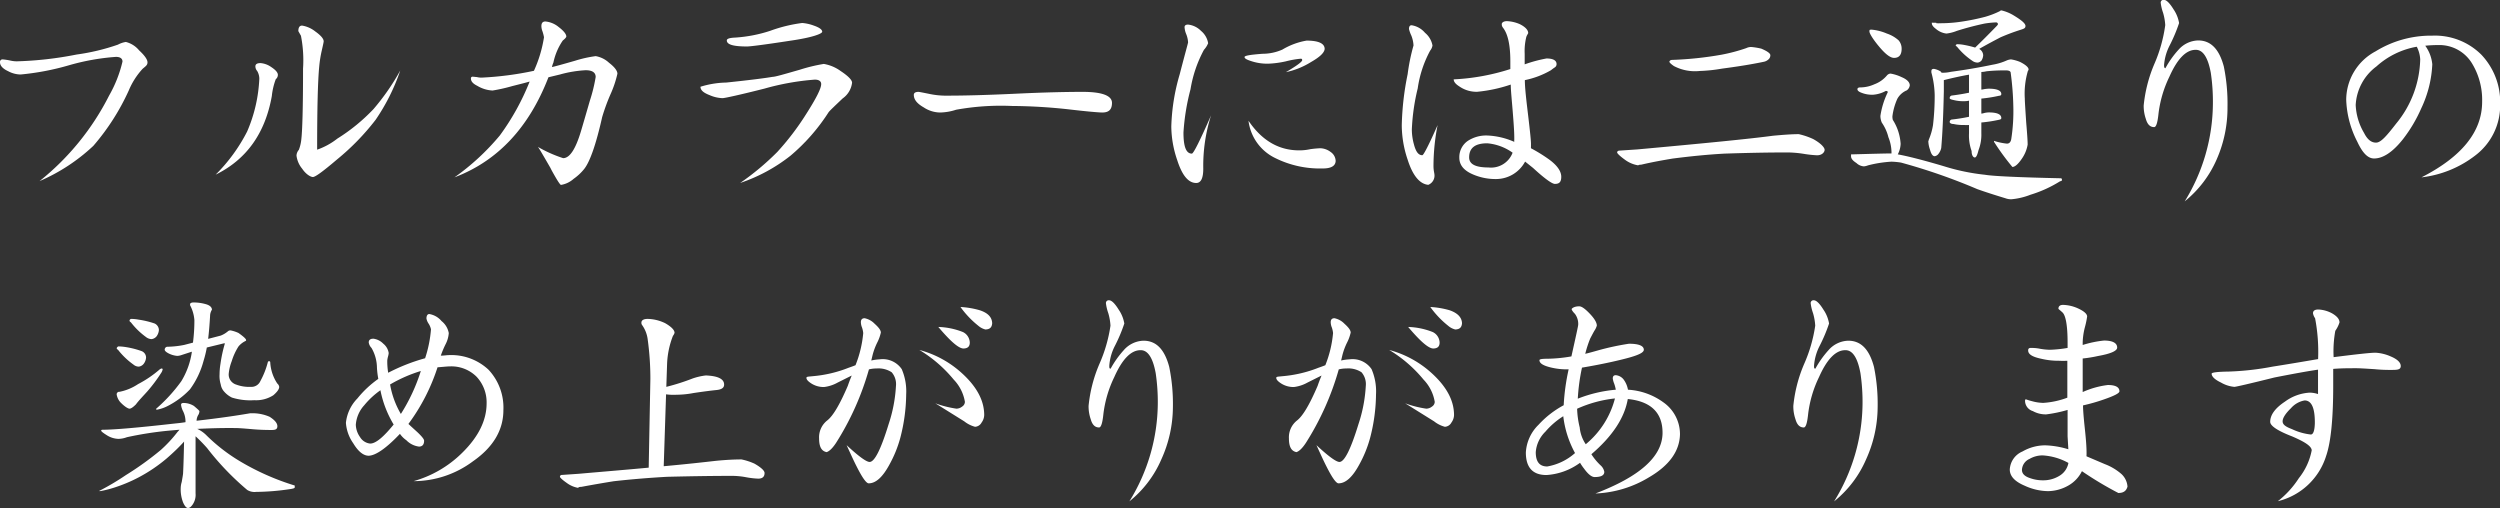 <svg xmlns="http://www.w3.org/2000/svg" viewBox="0 0 297.98 60.55"><rect x="0" y="0" width="297.98" height="60.55" fill="#333333" stroke="none"/><defs><style>.cls-1{fill:#fff;}</style></defs><title>アセット 64</title><g id="レイヤー_2" data-name="レイヤー 2"><g id="contents"><path class="cls-1" d="M17,8.2a8.85,8.85,0,0,0-1.65,2.58,27.3,27.3,0,0,1-4.23,6.61,22.17,22.17,0,0,1-6.41,4.2A30.82,30.82,0,0,0,13,11.4a15.05,15.05,0,0,0,1.6-4.06c0-.37-.28-.56-.78-.56a27.06,27.06,0,0,0-5.6,1,30.8,30.8,0,0,1-5.77,1.1,3.24,3.24,0,0,1-1.49-.4C.31,8.18,0,7.81,0,7.42a.3.3,0,0,1,.34-.34,7.52,7.52,0,0,1,.81.12A3.56,3.56,0,0,0,2,7.31,42.55,42.55,0,0,0,9.13,6.5a25.45,25.45,0,0,0,4.93-1.18A3,3,0,0,1,15,5,3,3,0,0,1,16.58,6c.67.62,1,1.1,1,1.43S17.39,7.87,17,8.2Z"/><path class="cls-1" d="M32.87,9.44a8.06,8.06,0,0,0-.47,2c-.79,4.43-3,7.56-6.7,9.38a20.1,20.1,0,0,0,3.76-5.15,17.83,17.83,0,0,0,1.45-6.3,1.89,1.89,0,0,0-.25-.9.87.87,0,0,1-.22-.56c0-.25.19-.39.61-.39A2.58,2.58,0,0,1,32.34,8c.5.33.78.64.78.92A.67.67,0,0,1,32.87,9.44Zm11.9,4.84A28.66,28.66,0,0,1,40.18,19c-1.68,1.43-2.63,2.13-2.91,2.1s-.81-.33-1.26-1a3,3,0,0,1-.67-1.56,1.12,1.12,0,0,1,.28-.68,4.69,4.69,0,0,0,.28-1.12c.14-1.06.22-3.92.22-8.56a15.08,15.08,0,0,0-.25-3.92c-.23-.4-.31-.56-.31-.54,0-.44.14-.67.45-.67a3.42,3.42,0,0,1,1.57.7c.67.48,1,.87,1,1.18,0,.08-.08.45-.22,1.06a14.2,14.2,0,0,0-.31,1.93q-.25,2.57-.25,9.92a8.31,8.31,0,0,0,2.41-1.32A21.85,21.85,0,0,0,44.52,13,27.4,27.4,0,0,0,47.71,8.4,24,24,0,0,1,44.77,14.28Z"/><path class="cls-1" d="M72.77,11.23a23.17,23.17,0,0,0-1,2.74c-.73,3.25-1.45,5.29-2.13,6.16a6.05,6.05,0,0,1-1.26,1.18,3,3,0,0,1-1.51.73c-.11,0-.47-.56-1.12-1.74L65.6,20c-.84-1.45-1.31-2.27-1.48-2.49a15.3,15.3,0,0,0,3,1.34c.78,0,1.48-1.06,2.12-3.19.2-.67.56-1.9,1.07-3.67A18.79,18.79,0,0,0,71,9.18c0-.53-.39-.81-1.2-.81a14.13,14.13,0,0,0-3.06.51l-1.37.33q-3.48,9-11.2,11.93a28.16,28.16,0,0,0,5.41-5,28.8,28.8,0,0,0,3.55-6.42c-.7.2-1.4.37-2.07.54a20.22,20.22,0,0,1-2.35.53,3.92,3.92,0,0,1-1.82-.56c-.51-.25-.76-.53-.76-.87,0-.14.06-.22.23-.22l.5.05a2.15,2.15,0,0,0,.59.06,38.44,38.44,0,0,0,6.19-.81,15.25,15.25,0,0,0,1.2-4,5,5,0,0,0-.17-.67,1.84,1.84,0,0,1-.14-.65c0-.36.14-.56.48-.56a2.9,2.9,0,0,1,1.59.67c.59.45.9.84.9,1.12,0,.09-.14.26-.42.48a7.32,7.32,0,0,0-1.12,2.63,2.35,2.35,0,0,0-.17.53c.28-.05,1.18-.3,2.75-.75A14.57,14.57,0,0,1,71,6.69a3.1,3.1,0,0,1,1.59.79c.65.5,1,.95,1,1.31A12.88,12.88,0,0,1,72.77,11.23Z"/><path class="cls-1" d="M100.44,11.73c-1,.95-1.57,1.49-1.68,1.65a22.91,22.91,0,0,1-4.54,5.18,20,20,0,0,1-6,3.25,31.31,31.31,0,0,0,4.42-3.69,31.33,31.33,0,0,0,3.42-4.48c1.2-1.88,1.82-3.08,1.82-3.62,0-.33-.26-.53-.76-.53a30.31,30.31,0,0,0-6,1.07c-3.08.78-4.76,1.14-5,1.14a4.19,4.19,0,0,1-1.54-.36c-.73-.28-1.09-.59-1.09-1a11,11,0,0,1,3.08-.5q4-.42,5.51-.68c.34,0,1.43-.33,3.22-.84a20,20,0,0,1,2.89-.7,4.76,4.76,0,0,1,2,.84c.89.59,1.37,1.07,1.37,1.4A2.67,2.67,0,0,1,100.44,11.73ZM94.28,4.84c-3.11.48-4.85.7-5.24.7-1.62,0-2.41-.22-2.41-.72,0-.2.31-.31,1-.34a16.72,16.72,0,0,0,4.18-.81,17.68,17.68,0,0,1,3.8-.93A5.07,5.07,0,0,1,97,3.05c.67.23,1,.48,1,.73S96.77,4.48,94.28,4.84Z"/><path class="cls-1" d="M131.38,13.41c-.37,0-1.74-.11-4.12-.39a65,65,0,0,0-6.66-.39,29.94,29.94,0,0,0-6.64.45,6.46,6.46,0,0,1-1.93.33,3.6,3.6,0,0,1-1.93-.61c-.79-.45-1.18-.93-1.18-1.49,0-.22.17-.36.56-.36.08,0,.48.08,1.18.22a9.79,9.79,0,0,0,2.38.23c1.76,0,4.42-.06,8-.23s6.16-.22,8-.22c2.32,0,3.5.45,3.5,1.31S132.1,13.41,131.38,13.41Z"/><path class="cls-1" d="M143.42,20.1c0,1.15-.28,1.71-.84,1.71-.93,0-1.68-.89-2.27-2.74a12.6,12.6,0,0,1-.7-4,24.23,24.23,0,0,1,1-6.21c.64-2.47,1-3.73,1-3.81a3.06,3.06,0,0,0-.23-1,2.51,2.51,0,0,1-.19-.81c0-.2.14-.31.42-.31a2.54,2.54,0,0,1,1.54.75A2.4,2.4,0,0,1,144,5.15a2.63,2.63,0,0,1-.5.79,14.93,14.93,0,0,0-1.6,4.7,26.55,26.55,0,0,0-.84,5.15c0,1.68.31,2.52,1,2.52.19,0,.95-1.51,2.29-4.56A19.83,19.83,0,0,0,143.42,20.1ZM156.27,7.39a9.17,9.17,0,0,1-3,1.21c1.29-.76,1.94-1.24,1.94-1.43S155.09,7,155,7a11.29,11.29,0,0,0-1.73.31,11.46,11.46,0,0,1-2.08.28,6.09,6.09,0,0,1-2.07-.31c-.53-.17-.78-.31-.78-.48s.7-.28,2.15-.39a5.86,5.86,0,0,0,2.36-.5,8.39,8.39,0,0,1,2.88-1.07c1.43,0,2.16.34,2.16,1C157.84,6.3,157.3,6.8,156.27,7.39Zm1.29,12.69A11.92,11.92,0,0,1,152,18.84a5.71,5.71,0,0,1-3.19-4.45Q151.25,18,155,17.92a6.06,6.06,0,0,0,1.18-.14,12,12,0,0,1,1.2-.11,2.14,2.14,0,0,1,1.23.45,1.34,1.34,0,0,1,.59,1.06C159.18,19.8,158.62,20.1,157.56,20.08Z"/><path class="cls-1" d="M170.86,19.77c0,.56.11.89.11,1a1.18,1.18,0,0,1-.73,1.26c-1-.09-1.85-1.07-2.46-3a12.87,12.87,0,0,1-.7-4.12,33.66,33.66,0,0,1,.7-6.07,23.14,23.14,0,0,1,.7-3.42,3.73,3.73,0,0,0-.26-1.18,3.89,3.89,0,0,1-.28-.78c0-.28.09-.45.31-.45a2.61,2.61,0,0,1,1.6.9,2.55,2.55,0,0,1,.89,1.51,1.3,1.3,0,0,1-.28.62,13.45,13.45,0,0,0-1.48,4.5,24.87,24.87,0,0,0-.7,4.88,6.71,6.71,0,0,0,.25,1.79c.23.87.53,1.29,1,1.29.14,0,.76-1.18,1.82-3.59A25.48,25.48,0,0,0,170.86,19.77Zm14.47,2.15c-.33,0-1.2-.61-2.6-1.9l-.95-.76a3.93,3.93,0,0,1-3.42,2.08,6.78,6.78,0,0,1-2.77-.54c-1.12-.47-1.65-1.14-1.65-2a2.35,2.35,0,0,1,1-2,4,4,0,0,1,2.3-.65,8.76,8.76,0,0,1,3.25.76,1.29,1.29,0,0,1,0-.25v-.26c0-.72-.08-1.79-.19-3.16s-.23-2.52-.23-3.16a17.57,17.57,0,0,1-4,.86,3.57,3.57,0,0,1-2.13-.64c-.45-.28-.67-.56-.67-.84a26,26,0,0,0,6.75-1.23V7.31c0-2-.31-3.28-.87-4C179,3.11,179,3,179,2.86s.19-.34.61-.34a4.27,4.27,0,0,1,1.54.36c.62.31,1,.68,1,1.07,0,0-.06.11-.12.22a1.11,1.11,0,0,0-.11.25,7,7,0,0,0-.19,2V7.67a16.33,16.33,0,0,1,2.6-.7c.78,0,1.2.23,1.2.67a.46.46,0,0,1-.22.4c-.17.11-.31.22-.45.33a10.22,10.22,0,0,1-3.11,1.18c0,.92.17,2.35.4,4.28s.33,2.94.33,3.31c0,.11,0,.19,0,.3a1.8,1.8,0,0,0,0,.23A19,19,0,0,1,184.63,19c1,.73,1.46,1.43,1.46,2.07S185.84,21.92,185.33,21.92Zm-8.06-4.84c-1.46,0-2.16.56-2.16,1.68,0,.81.76,1.2,2.3,1.2a2.74,2.74,0,0,0,2.88-1.76A6.08,6.08,0,0,0,177.27,17.08Z"/><path class="cls-1" d="M205.55,18.31c-2,.11-4,.31-6.19.59-1,.17-2.3.39-3.75.73-.23,0-.34.05-.34.08a3.62,3.62,0,0,1-1.59-.67c-.62-.45-.93-.76-.93-.87s.09-.22.31-.22l2.1-.14c8-.73,13.41-1.26,16.16-1.63,1.2-.11,2.24-.19,3.08-.19a8.46,8.46,0,0,1,1.73.59c.9.5,1.35,1,1.35,1.28s-.31.65-.9.65a13.64,13.64,0,0,1-1.57-.17,13.17,13.17,0,0,0-1.93-.17C210.5,18.17,208,18.23,205.55,18.31ZM209.94,5.8c.7.3,1.07.56,1.07.78a.64.64,0,0,1-.17.45,1.16,1.16,0,0,1-.59.33c-1.62.34-3.27.59-5,.82a18.92,18.92,0,0,1-2.66.28,5.38,5.38,0,0,1-3.08-.59c-.36-.25-.53-.42-.53-.51s.11-.22.33-.22a41.6,41.6,0,0,0,5.88-.62,20.74,20.74,0,0,0,2.94-.78,1.39,1.39,0,0,1,.59-.14A7.92,7.92,0,0,1,209.94,5.8Z"/><path class="cls-1" d="M226.63,9.18c.67.28,1,.62,1,1a.87.87,0,0,1-.36.59,2.32,2.32,0,0,0-1.12,1,7.22,7.22,0,0,0-.59,2.1,1.61,1.61,0,0,0,.05.42,6,6,0,0,1,.93,2.85,2.91,2.91,0,0,1-.34,1.26s0,0,0,0c1.12.2,3,.67,5.55,1.43a25.08,25.08,0,0,0,4.84,1q1.47.25,9.07.42c.06,0,.11.09.11.2s-.08.11-.25.17a14.65,14.65,0,0,1-3.5,1.59,8.2,8.2,0,0,1-2.27.54,1.92,1.92,0,0,1-.72-.12c-1.29-.39-2.41-.75-3.36-1.09a70.11,70.11,0,0,0-9.08-3.16,8.54,8.54,0,0,0-1.14-.11,14.33,14.33,0,0,0-2.8.44,1.89,1.89,0,0,1-.48.12,1.42,1.42,0,0,1-.9-.4c-.44-.28-.64-.53-.64-.81s0-.22.11-.22c2.3-.06,3.87-.11,4.71-.11v-.23a5,5,0,0,0-.37-1.71,5.23,5.23,0,0,0-.78-1.73,2,2,0,0,1-.17-.81,9.63,9.63,0,0,1,.87-2.8v-.06c0-.06-.09-.11-.23-.11a3.7,3.7,0,0,1-1.51.45,3.42,3.42,0,0,1-1.45-.26c-.28-.11-.42-.25-.42-.39s.11-.22.33-.22a4.13,4.13,0,0,0,1.68-.37,3.57,3.57,0,0,0,1.51-1.06.62.62,0,0,1,.42-.22A4.92,4.92,0,0,1,226.63,9.18ZM224.9,4a4,4,0,0,1,1.4.81,1.51,1.51,0,0,1,.36,1c0,.73-.31,1.09-.9,1.09-.44,0-1-.42-1.73-1.28S222.82,4,222.82,3.75s.06-.19.23-.22A6,6,0,0,1,224.9,4Zm6.44,4.59a.26.26,0,0,0,.19.08,4.28,4.28,0,0,0,1-.11c1.65-.22,3.31-.5,4.93-.84a7,7,0,0,0,1.76-.53,1.56,1.56,0,0,1,.48-.11,4.61,4.61,0,0,1,1.09.31c.65.33,1,.64,1,.89a.27.27,0,0,1-.08.17,9.57,9.57,0,0,0-.37,3.3c0,.28.06,1.24.17,2.89.11,1.29.17,2.15.17,2.6A4.14,4.14,0,0,1,241,18.9c-.47.7-.86,1-1.14,1a28.56,28.56,0,0,1-2.19-3v-.11a7.52,7.52,0,0,0,1.54.33c.28,0,.48-.19.53-.64a21.66,21.66,0,0,0,.23-3.89,34.82,34.82,0,0,0-.31-3.9c0-.19-.2-.3-.56-.3-.56,0-1.34,0-2.35.11a2.84,2.84,0,0,1-.59.08v2.1a1.67,1.67,0,0,0,.31-.05,4.3,4.3,0,0,1,.56-.06c1,0,1.51.22,1.51.64,0,.12-.08.2-.25.2a16.42,16.42,0,0,1-2.13.34v1.79a1.13,1.13,0,0,0,.31-.06,2.51,2.51,0,0,1,.56-.08c1,0,1.51.22,1.51.67,0,.11-.08.17-.25.2a16.31,16.31,0,0,1-2.13.33v1.26a5.12,5.12,0,0,1-.34,2.05c-.14.58-.28.86-.44.86S235,18.56,235,18a5.47,5.47,0,0,1-.31-2.1v-1a4.77,4.77,0,0,1-.56,0,5.5,5.5,0,0,1-1.29-.12c-.31,0-.45-.14-.45-.22a.28.28,0,0,1,.23-.31c.73-.08,1.4-.19,2.07-.33V12a2.41,2.41,0,0,1-.56.06,4.55,4.55,0,0,1-1.29-.14c-.31-.06-.45-.14-.45-.2a.3.3,0,0,1,.23-.33c.73-.09,1.4-.2,2.07-.34V8.9c-1,.17-2,.4-3,.65,0,.33,0,.75,0,1.31-.06,2.92-.17,5.16-.31,6.78a1.68,1.68,0,0,1-.31.67.7.7,0,0,1-.47.31c-.23,0-.42-.25-.56-.78a3.35,3.35,0,0,1-.2-1,.94.94,0,0,0,.06-.2,7.49,7.49,0,0,0,.5-1.74,30.37,30.37,0,0,0,.2-3.52,11,11,0,0,0-.39-2.72.73.73,0,0,1,0-.22c0-.14.08-.23.31-.23A2.27,2.27,0,0,1,231.34,8.54Zm-.54-5.82a5.06,5.06,0,0,0,.56,0,16.73,16.73,0,0,0,2.44-.19A25.74,25.74,0,0,0,236.63,2a10.14,10.14,0,0,0,1.73-.67.3.3,0,0,1,.2-.09,5,5,0,0,1,1.54.65c.87.53,1.32.92,1.32,1.2s-.2.34-.54.45a23.82,23.82,0,0,0-2.46.92c-.7.37-1.54.81-2.52,1.37a.9.9,0,0,1,.48.76,1.3,1.3,0,0,1-.2.62.71.71,0,0,1-.45.25,1.07,1.07,0,0,1-.67-.23,8.3,8.3,0,0,1-1.79-1.65c-.11-.08-.17-.14-.17-.19a.24.24,0,0,1,.22-.12,4.72,4.72,0,0,1,.82.09,11.53,11.53,0,0,1,1.28.31c.76-.73,1.6-1.57,2.55-2.55.11-.11.17-.2.17-.25s-.06-.2-.22-.2a10.51,10.51,0,0,0-1.38.14c-.95.2-2.07.48-3.3.87A4.87,4.87,0,0,1,232,4a2.34,2.34,0,0,1-1.26-.56c-.34-.25-.48-.48-.48-.65s0-.08.09-.08A3.41,3.41,0,0,1,230.8,2.72Z"/><path class="cls-1" d="M264.21,19a13.15,13.15,0,0,1-3.81,5,22.41,22.41,0,0,0,3.36-11.68,23.2,23.2,0,0,0-.25-3.64c-.34-1.85-.95-2.77-1.82-2.74-1.15,0-2.19,1.12-3.11,3.19a13.82,13.82,0,0,0-1.32,4.56c-.11,1-.28,1.46-.5,1.46-.48,0-.81-.31-1-1a4.7,4.7,0,0,1-.25-1.57,16.81,16.81,0,0,1,1.29-5A17.5,17.5,0,0,0,258.08,3a6.45,6.45,0,0,0-.26-1.48,5.54,5.54,0,0,1-.28-1.18.33.33,0,0,1,.37-.36c.31,0,.7.39,1.15,1.12a4.11,4.11,0,0,1,.67,1.65,18.93,18.93,0,0,1-1.12,2.66,6.07,6.07,0,0,0-.67,2.35c0,.26.05.37.16.37a11.13,11.13,0,0,1,1.57-2.21A3.23,3.23,0,0,1,262,4.82c1.49,0,2.5,1,3.06,3.1a22.13,22.13,0,0,1,.44,4.85A15.2,15.2,0,0,1,264.21,19Z"/><path class="cls-1" d="M295.06,18.51a12.9,12.9,0,0,1-6.44,2.63q7.23-3.69,7.23-9a8.36,8.36,0,0,0-1.21-4.59,4.55,4.55,0,0,0-4-2.18,15.7,15.7,0,0,0-1.57.08,4.51,4.51,0,0,1,.84,2.21,13.59,13.59,0,0,1-1.31,5.24,17.17,17.17,0,0,1-2.21,3.72c-1.21,1.52-2.36,2.27-3.42,2.27-.73,0-1.37-.64-2-2a11.73,11.73,0,0,1-1.32-5,6.56,6.56,0,0,1,3.5-5.77,12.57,12.57,0,0,1,6.75-1.87,7.84,7.84,0,0,1,5.85,2.26A8.21,8.21,0,0,1,298,12.43,7.47,7.47,0,0,1,295.06,18.51Zm-7-12.94a9.66,9.66,0,0,0-4.81,2.35,6.12,6.12,0,0,0-2.47,4.6,7.13,7.13,0,0,0,1,3.33c.39.78.86,1.15,1.42,1.15s1.21-.73,2.38-2.24a12.47,12.47,0,0,0,2.89-7.68A3.68,3.68,0,0,0,288.06,5.57Z"/><path class="cls-1" d="M23.51,51.12a3.77,3.77,0,0,1,1.14.81,20.92,20.92,0,0,0,3.87,3,29.63,29.63,0,0,0,6.61,2.94v.23c0,.08-.17.14-.51.19a28.39,28.39,0,0,1-4.09.34,1.66,1.66,0,0,1-1.06-.23,32.39,32.39,0,0,1-4.79-5A19.09,19.09,0,0,0,23.31,52v6.8A2.05,2.05,0,0,1,23,60.08c-.2.31-.39.47-.59.47s-.39-.22-.59-.67a4.34,4.34,0,0,1-.28-1.73,2.65,2.65,0,0,1,.12-.7c.08-.48.14-.79.16-1,.06-1.17.09-2.43.12-3.83a.45.45,0,0,1-.06.08c-.56.62-1.23,1.26-2,1.93a18.66,18.66,0,0,1-3.3,2.24,18.09,18.09,0,0,1-3,1.26,13.66,13.66,0,0,1-1.57.4h-.22A29.91,29.91,0,0,0,15,56.63a36.5,36.5,0,0,0,4.17-3,15.91,15.91,0,0,0,2-2.16,2.46,2.46,0,0,0,.22-.25l-1.26.11a42.09,42.09,0,0,0-5,.78,3.06,3.06,0,0,1-1,.2,2.7,2.7,0,0,1-1.42-.45c-.45-.28-.65-.45-.65-.53s.06-.11.23-.11c1.26,0,4-.23,8.17-.7.56-.06,1.12-.11,1.65-.2a2.81,2.81,0,0,0-.28-1.29,2.28,2.28,0,0,1-.25-.78c0-.14.09-.22.31-.22a2.36,2.36,0,0,1,1.23.36c.42.36.65.56.65.62a.94.94,0,0,1-.17.5,1.49,1.49,0,0,0-.17.64c2.63-.3,4.76-.61,6.38-.89l.51,0a5.09,5.09,0,0,1,1.82.42c.61.39.92.76.92,1.12s-.22.45-.67.45-1.32,0-2.49-.11c-.73-.06-1.37-.12-1.88-.12C26.25,51,24.79,51.06,23.51,51.12ZM15,41.37a10.24,10.24,0,0,1,1.88.48.83.83,0,0,1,.53.76,1.37,1.37,0,0,1-.28.75.89.89,0,0,1-.59.34,1,1,0,0,1-.64-.25,8.74,8.74,0,0,1-1.82-1.74c-.11-.08-.17-.14-.17-.2s.11-.22.23-.22A6.23,6.23,0,0,1,15,41.37ZM19.39,44a1.11,1.11,0,0,1-.2.48,18.43,18.43,0,0,1-1.62,2.16c-.5.56-1,1.06-1.37,1.56-.34.34-.59.51-.76.51s-.56-.23-1-.67a1.81,1.81,0,0,1-.53-1,.3.3,0,0,1,.34-.34,6.11,6.11,0,0,0,2.21-.92A13.24,13.24,0,0,0,19,44.06a.53.53,0,0,1,.28-.14A.13.13,0,0,1,19.39,44ZM16.53,38.1a10.62,10.62,0,0,1,1.88.45.88.88,0,0,1,.53.78,1.43,1.43,0,0,1-.28.76.92.92,0,0,1-.59.33,1.12,1.12,0,0,1-.67-.25,8.79,8.79,0,0,1-1.79-1.74c-.11-.08-.17-.14-.17-.19a.22.22,0,0,1,.23-.23A5.13,5.13,0,0,1,16.53,38.1Zm11.9,1.59c.59.42.9.7.9.84s0,.06-.08.12a2.47,2.47,0,0,0-.82.64,7.07,7.07,0,0,0-.81,1.76,5.53,5.53,0,0,0-.36,1.52,1.23,1.23,0,0,0,.17.7,1.3,1.3,0,0,0,.75.58,4.4,4.4,0,0,0,1.71.26,1.16,1.16,0,0,0,1.15-.7,9.66,9.66,0,0,0,.89-2.27.16.16,0,0,1,.14-.09.13.13,0,0,1,.14.12,5.06,5.06,0,0,0,.84,2.54.65.65,0,0,1,.23.4c0,.28-.25.61-.7,1a3.79,3.79,0,0,1-2.27.59,7.36,7.36,0,0,1-2.66-.31,2.92,2.92,0,0,1-.92-.7,1.65,1.65,0,0,1-.42-.87,3.43,3.43,0,0,1-.14-1.2,7.94,7.94,0,0,1,.11-1.26,16.4,16.4,0,0,1,.53-2.44H26.7l-2.05.5a13,13,0,0,1-.39,1.6,10.1,10.1,0,0,1-1.62,3.39,9.69,9.69,0,0,1-2.69,2,4.53,4.53,0,0,1-1.23.42c-.09,0-.11,0-.11-.11a19.1,19.1,0,0,0,3-3.28A9.26,9.26,0,0,0,22.86,42v-.08l-1.2.39a1.76,1.76,0,0,1-.53.11,2.78,2.78,0,0,1-1-.28c-.34-.17-.5-.33-.5-.47s.11-.34.33-.34a10.82,10.82,0,0,0,2-.22L23,40.84a20.64,20.64,0,0,0,.17-2.69,4.49,4.49,0,0,0-.51-1.76.34.34,0,0,1,0-.14c0-.11.14-.2.42-.2a5.4,5.4,0,0,1,1.54.23c.42.14.64.36.64.64a1.39,1.39,0,0,0-.22.73c-.06,1.06-.14,2-.23,2.74L26.31,40a3.06,3.06,0,0,0,.89-.54.47.47,0,0,1,.28-.08A4,4,0,0,1,28.43,39.69Z"/><path class="cls-1" d="M56.35,55a11.85,11.85,0,0,1-7.06,2.35A13.37,13.37,0,0,0,55.06,54Q58,51.13,58,48.07a4.47,4.47,0,0,0-1.2-3.17,4.25,4.25,0,0,0-3.14-1.23c-.33,0-.84.06-1.51.11a23.34,23.34,0,0,1-3.47,6.75c.36.34.73.67,1.09,1,.5.48.78.81.78,1,0,.47-.22.7-.61.7a2.55,2.55,0,0,1-1.51-.76,3,3,0,0,1-.76-.76c-1.62,1.71-2.88,2.58-3.72,2.61-.62,0-1.24-.48-1.85-1.49a4.82,4.82,0,0,1-.87-2.43,4.87,4.87,0,0,1,1.37-2.91,12.24,12.24,0,0,1,2.49-2.33,10.77,10.77,0,0,1-.16-1.31,4.8,4.8,0,0,0-.65-2.38,1.19,1.19,0,0,1-.33-.65c0-.28.16-.45.56-.45a2,2,0,0,1,1.17.59,1.77,1.77,0,0,1,.65,1.12,2.37,2.37,0,0,1-.09.45,2.91,2.91,0,0,0-.08.42,8.27,8.27,0,0,0,.11,1.48,22.38,22.38,0,0,1,4.4-1.73,14.52,14.52,0,0,0,.7-3.45,2.06,2.06,0,0,0-.26-.64,1.62,1.62,0,0,1-.28-.64c0-.34.12-.54.34-.54a2.43,2.43,0,0,1,1.46.84,2.36,2.36,0,0,1,.86,1.43,3.4,3.4,0,0,1-.39,1.35,11.43,11.43,0,0,0-.56,1.34c.39,0,.7-.06.9-.06a6.49,6.49,0,0,1,4.79,1.74A6.6,6.6,0,0,1,60,48.88C60,51.29,58.76,53.33,56.35,55Zm-11-8.49a9.76,9.76,0,0,0-1.94,1.8,3.86,3.86,0,0,0-1,2.32,2.67,2.67,0,0,0,.5,1.46,1.6,1.6,0,0,0,1.21.78c.67,0,1.59-.78,2.8-2.27A12.68,12.68,0,0,1,45.35,46.55Zm1.14-.72a10.46,10.46,0,0,0,1.29,3.55,21.69,21.69,0,0,0,2.38-5.12A17,17,0,0,0,46.49,45.83Z"/><path class="cls-1" d="M79.28,38.52c.73.42,1.12.81,1.12,1.15a1,1,0,0,1-.19.36,10.2,10.2,0,0,0-.7,3.39l-.09,2.69a25.75,25.75,0,0,0,3.14-1,7.49,7.49,0,0,1,1.57-.36c1.45.06,2.18.42,2.18,1.09,0,.39-.31.59-.92.65s-1.63.19-2.75.36a11.08,11.08,0,0,1-2,.2A6.41,6.41,0,0,1,79.39,47l-.28,8.57c2.75-.25,4.79-.48,6.19-.64,1.21-.12,2.24-.17,3.08-.17a7.24,7.24,0,0,1,1.54.5c.79.45,1.21.84,1.21,1.12,0,.45-.26.67-.76.67a9.73,9.73,0,0,1-1.4-.16,9.17,9.17,0,0,0-1.68-.17c-2.63,0-5.24.05-7.76.11-2,.11-4.14.28-6.38.53-1.06.17-2.35.39-3.86.67-.26,0-.37.06-.37.12a3.18,3.18,0,0,1-1.37-.59c-.56-.39-.81-.65-.81-.73s.05-.22.22-.22L69,56.47c3.2-.28,6-.51,8.32-.73l.2-10.59a34.28,34.28,0,0,0-.31-4.62,3.75,3.75,0,0,0-.7-1.82.47.47,0,0,1-.06-.25c0-.28.25-.45.76-.45A5,5,0,0,1,79.28,38.52Z"/><path class="cls-1" d="M107.31,52.18A14.17,14.17,0,0,1,106,55.4c-.81,1.49-1.62,2.21-2.46,2.21-.28,0-.76-.67-1.43-2-.25-.48-.64-1.32-1.2-2.55,1.42,1.32,2.35,2,2.74,2,.59,0,1.34-1.48,2.27-4.51a17.33,17.33,0,0,0,.87-4.53,2.16,2.16,0,0,0-.51-1.65,2.86,2.86,0,0,0-1.79-.45c-.17,0-.48,0-.92.11a33.07,33.07,0,0,1-3.92,8.76c-.45.68-.82,1-1.12,1.1-.62-.12-.9-.65-.9-1.63a2.55,2.55,0,0,1,.95-2.13c.7-.53,1.51-1.9,2.47-4.14.05-.14.19-.56.47-1.23l-1.68.84a4.39,4.39,0,0,1-1.62.53,2.72,2.72,0,0,1-1.63-.5c-.33-.23-.47-.42-.47-.59s.25-.14.75-.2a15,15,0,0,0,4.26-1c.14-.05.42-.14.84-.31a13.52,13.52,0,0,0,.92-3.83,3,3,0,0,0-.14-.65,1.8,1.8,0,0,1-.14-.64c0-.31.14-.48.45-.48a2.29,2.29,0,0,1,1.18.65c.5.45.75.78.75,1.06a5,5,0,0,1-.44,1.21,7.72,7.72,0,0,0-.54,1.45l-.16.67a6,6,0,0,1,1-.14A2.74,2.74,0,0,1,107.48,44a6.69,6.69,0,0,1,.53,3A21.15,21.15,0,0,1,107.31,52.18ZM117,50.36a.94.94,0,0,1-.78.51,3.53,3.53,0,0,1-1.29-.65l-3.45-2.15a12.51,12.51,0,0,0,2.52.64,1.12,1.12,0,0,0,.68-.25.69.69,0,0,0,.33-.56,5,5,0,0,0-1.34-2.66,15.93,15.93,0,0,0-4.09-3.53,12.19,12.19,0,0,1,5.07,2.77c1.76,1.6,2.66,3.25,2.66,5A1.57,1.57,0,0,1,117,50.36Zm-2.16-8.82c-.56,0-1.54-.84-3-2.57a8.64,8.64,0,0,1,2.94.61,1.45,1.45,0,0,1,.81,1.23C115.6,41.32,115.32,41.54,114.81,41.54Zm2.61-2.27a2,2,0,0,1-.84-.44,11.11,11.11,0,0,1-2.13-2.24,10.31,10.31,0,0,1,2.3.39c1,.33,1.45.84,1.48,1.54C118.23,39,118,39.27,117.42,39.27Z"/><path class="cls-1" d="M138.42,54.76a13,13,0,0,1-3.81,5A22.41,22.41,0,0,0,138,48.12a23.29,23.29,0,0,0-.25-3.64c-.34-1.85-.95-2.77-1.82-2.74-1.15,0-2.19,1.12-3.11,3.19a13.82,13.82,0,0,0-1.32,4.56c-.11,1-.28,1.46-.5,1.46-.48,0-.81-.31-1-1a4.7,4.7,0,0,1-.25-1.57,16.81,16.81,0,0,1,1.29-5,17.57,17.57,0,0,0,1.32-4.56,6.52,6.52,0,0,0-.26-1.49,5.5,5.5,0,0,1-.28-1.17.33.33,0,0,1,.37-.37c.31,0,.7.39,1.15,1.12a4.11,4.11,0,0,1,.67,1.65,18.93,18.93,0,0,1-1.12,2.66,6.07,6.07,0,0,0-.67,2.36c0,.25,0,.36.16.36a11.44,11.44,0,0,1,1.57-2.21,3.23,3.23,0,0,1,2.35-1.12c1.49,0,2.5,1,3.06,3.11a22,22,0,0,1,.44,4.84A15.2,15.2,0,0,1,138.42,54.76Z"/><path class="cls-1" d="M163.31,52.18A14.17,14.17,0,0,1,162,55.4c-.81,1.49-1.62,2.21-2.46,2.21-.28,0-.76-.67-1.43-2-.25-.48-.64-1.32-1.2-2.55,1.42,1.32,2.35,2,2.74,2,.59,0,1.34-1.48,2.27-4.51a17.33,17.33,0,0,0,.87-4.53,2.16,2.16,0,0,0-.51-1.65,2.86,2.86,0,0,0-1.79-.45c-.17,0-.48,0-.92.11a33.07,33.07,0,0,1-3.92,8.76c-.45.68-.82,1-1.12,1.1-.62-.12-.9-.65-.9-1.63a2.55,2.55,0,0,1,.95-2.13c.7-.53,1.51-1.9,2.47-4.14.05-.14.19-.56.47-1.23l-1.68.84a4.39,4.39,0,0,1-1.62.53,2.72,2.72,0,0,1-1.63-.5c-.33-.23-.47-.42-.47-.59s.25-.14.75-.2a15,15,0,0,0,4.26-1c.14-.05.42-.14.84-.31a13.52,13.52,0,0,0,.92-3.83,3,3,0,0,0-.14-.65,1.8,1.8,0,0,1-.14-.64c0-.31.14-.48.45-.48a2.29,2.29,0,0,1,1.18.65c.5.45.75.78.75,1.06a5,5,0,0,1-.44,1.21,7.72,7.72,0,0,0-.54,1.45l-.16.67a6,6,0,0,1,1-.14A2.74,2.74,0,0,1,163.48,44a6.69,6.69,0,0,1,.53,3A21.15,21.15,0,0,1,163.31,52.18ZM173,50.36a.94.94,0,0,1-.78.51,3.53,3.53,0,0,1-1.29-.65l-3.45-2.15a12.51,12.51,0,0,0,2.52.64,1.12,1.12,0,0,0,.68-.25.69.69,0,0,0,.33-.56,5,5,0,0,0-1.34-2.66,15.93,15.93,0,0,0-4.09-3.53,12.19,12.19,0,0,1,5.07,2.77c1.76,1.6,2.66,3.25,2.66,5A1.57,1.57,0,0,1,173,50.36Zm-2.16-8.82c-.56,0-1.54-.84-3-2.57a8.64,8.64,0,0,1,2.94.61,1.45,1.45,0,0,1,.81,1.23C171.6,41.32,171.32,41.54,170.81,41.54Zm2.61-2.27a2,2,0,0,1-.84-.44,11.11,11.11,0,0,1-2.13-2.24,10.31,10.31,0,0,1,2.3.39c.95.33,1.45.84,1.48,1.54C174.23,39,174,39.27,173.42,39.27Z"/><path class="cls-1" d="M196.55,56.89a13.26,13.26,0,0,1-6.39,1.93c5.24-2,7.9-4.34,8-7.09.06-2.49-1.34-3.89-4.14-4.17-.39,2.27-1.85,4.45-4.34,6.58a6.93,6.93,0,0,0,1.09,1.32,1.36,1.36,0,0,1,.45.78c0,.42-.39.62-1.15.62-.36,0-.78-.34-1.26-1a5.77,5.77,0,0,1-.48-.7,7.58,7.58,0,0,1-4,1.46c-1.65,0-2.46-.9-2.46-2.69a5,5,0,0,1,1.51-3.3,11.29,11.29,0,0,1,3-2.33,25.82,25.82,0,0,1,.59-4.28,8,8,0,0,1-2.16-.23c-.9-.22-1.32-.5-1.32-.86,0-.12.31-.17.93-.17a17.74,17.74,0,0,0,2.88-.28c.53-2.38.81-3.64.81-3.78a2,2,0,0,0-.39-1.29c-.28-.28-.39-.48-.39-.56s.28-.34.9-.34c.3,0,.72.31,1.28.9s.82,1.06.82,1.4a2.06,2.06,0,0,1-.31.64c-.28.51-.42.79-.48.9a13,13,0,0,0-.59,1.82c.28-.06.79-.2,1.57-.42a30.87,30.87,0,0,1,3.64-.78c1.18,0,1.77.25,1.77.72s-1.26.87-3.76,1.43c-1.4.31-2.6.53-3.61.7a23.38,23.38,0,0,0-.5,3.7,16,16,0,0,1,4.53-1.07,4.6,4.6,0,0,0-.19-.72,2.43,2.43,0,0,1-.17-.62c0-.25.11-.39.36-.39a1.33,1.33,0,0,1,1,.61,2.9,2.9,0,0,1,.45,1.12,7.91,7.91,0,0,1,4.2,1.49,4.63,4.63,0,0,1,2,3.83C200.19,53.75,199,55.46,196.55,56.89Zm-10.22-7.28a9.35,9.35,0,0,0-2.13,1.84,3.83,3.83,0,0,0-1.15,2.44c0,1.15.45,1.71,1.37,1.71A6.71,6.71,0,0,0,187.73,54,12,12,0,0,1,186.33,49.61Zm1.65-.9a10.59,10.59,0,0,0,.31,2.24,4.24,4.24,0,0,0,.72,2,10.47,10.47,0,0,0,3.48-5.46A14.76,14.76,0,0,0,188,48.71Z"/><path class="cls-1" d="M222.42,54.76a13,13,0,0,1-3.81,5A22.41,22.41,0,0,0,222,48.12a23.29,23.29,0,0,0-.25-3.64c-.34-1.85-.95-2.77-1.82-2.74-1.15,0-2.19,1.12-3.11,3.19a13.82,13.82,0,0,0-1.32,4.56c-.11,1-.28,1.46-.5,1.46-.48,0-.81-.31-1-1a4.7,4.7,0,0,1-.25-1.57,16.81,16.81,0,0,1,1.29-5,17.57,17.57,0,0,0,1.32-4.56,6.52,6.52,0,0,0-.26-1.49,5.5,5.5,0,0,1-.28-1.17.33.33,0,0,1,.37-.37c.31,0,.7.39,1.15,1.12a4.11,4.11,0,0,1,.67,1.65,18.93,18.93,0,0,1-1.12,2.66,6.07,6.07,0,0,0-.67,2.36c0,.25,0,.36.16.36a11.44,11.44,0,0,1,1.57-2.21,3.23,3.23,0,0,1,2.35-1.12c1.49,0,2.5,1,3.06,3.11a22,22,0,0,1,.44,4.84A15.2,15.2,0,0,1,222.42,54.76Z"/><path class="cls-1" d="M252.49,58.76a41.3,41.3,0,0,1-4.34-2.6,4,4,0,0,1-1.65,1.73,5,5,0,0,1-2.41.65,6.85,6.85,0,0,1-2.77-.65c-1.18-.5-1.77-1.14-1.77-1.93a2.47,2.47,0,0,1,1.52-2.15,5.43,5.43,0,0,1,2.71-.73,10.41,10.41,0,0,1,2.75.47L246.44,52c0-.34,0-1.18,0-2.5v-.64a16.1,16.1,0,0,1-2.54.53A3.15,3.15,0,0,1,242.3,49a1.3,1.3,0,0,1-.93-1.18c0-.14,0-.22.12-.22a6.33,6.33,0,0,0,.72.22,5.13,5.13,0,0,0,1.35.2,9.91,9.91,0,0,0,2.85-.62V43a10.29,10.29,0,0,1-1,0,8.76,8.76,0,0,1-2.07-.23c-1.07-.22-1.6-.53-1.6-1,0-.19.08-.3.31-.3s.64,0,1.15.11a7.32,7.32,0,0,0,1.14.11,14.67,14.67,0,0,0,2.1-.22v-.65c0-2-.22-3.22-.61-3.58s-.48-.39-.48-.45c0-.28.17-.45.56-.45a4.61,4.61,0,0,1,1.71.39c.76.34,1.15.68,1.15,1a10.85,10.85,0,0,1-.28,1.32,8.06,8.06,0,0,0-.25,1.76v.31a12.75,12.75,0,0,1,2.54-.53c1,0,1.57.28,1.57.84,0,.39-.75.73-2.27,1a15.71,15.71,0,0,1-1.84.3v4a10.33,10.33,0,0,1,3-.84c.9,0,1.38.25,1.38.75,0,.23-.65.56-1.94,1a21.6,21.6,0,0,1-2.4.68c0,.56.08,1.51.22,2.82s.2,2.16.2,2.83v.23a.65.65,0,0,0,0,.19l2.18.93a6.53,6.53,0,0,1,2,1.2,2.26,2.26,0,0,1,.7,1.48C253.44,58.51,253.11,58.76,252.49,58.76Zm-9-4.48a3.07,3.07,0,0,0-1.59.42A1.5,1.5,0,0,0,241,56c0,.45.31.78,1,1a4.47,4.47,0,0,0,1.51.25,3.64,3.64,0,0,0,1.91-.51,2.26,2.26,0,0,0,1.12-1.56A7.17,7.17,0,0,0,243.47,54.28Z"/><path class="cls-1" d="M285.11,44.09A18.72,18.72,0,0,1,283,44c-1-.06-1.68-.11-2.15-.11-.9,0-1.82,0-2.75.08v.59c0,.45,0,.92,0,1.43,0,3.92-.28,6.72-.84,8.34a8,8,0,0,1-5.76,5.41A11.12,11.12,0,0,0,274,57a7.57,7.57,0,0,0,1.54-3.34c-.05-.5-.84-1-2.35-1.65-1.74-.67-2.6-1.26-2.6-1.73,0-.82.58-1.63,1.76-2.41a5.48,5.48,0,0,1,2.94-1.07,3.21,3.21,0,0,1,1,.17V44.06c-1.18.17-2.88.48-5.18.93-3,.75-4.62,1.12-4.79,1.12a3.84,3.84,0,0,1-1.59-.51c-.76-.36-1.12-.73-1.12-1.06,0-.14.64-.23,2-.25a33.63,33.63,0,0,0,5.26-.59c1.79-.28,3.61-.59,5.43-.9a21.35,21.35,0,0,0-.36-4.87,1.43,1.43,0,0,1-.25-.59c0-.28.19-.45.64-.45a3.82,3.82,0,0,1,1.62.45c.59.34.9.7.9,1.09a3.73,3.73,0,0,1-.5,1,13.57,13.57,0,0,0-.2,3.14c2.69-.34,4.37-.53,5-.53a5.22,5.22,0,0,1,1.82.45c.78.33,1.18.72,1.18,1.14S285.78,44.09,285.11,44.09Zm-10.42,3.64a2.8,2.8,0,0,0-1.62.92c-.67.65-1,1.18-1,1.57s.37.65,1.12.93a7,7,0,0,0,2.24.64c.28,0,.45-.42.48-1.32C275.93,48.65,275.53,47.73,274.69,47.73Z"/></g></g></svg>